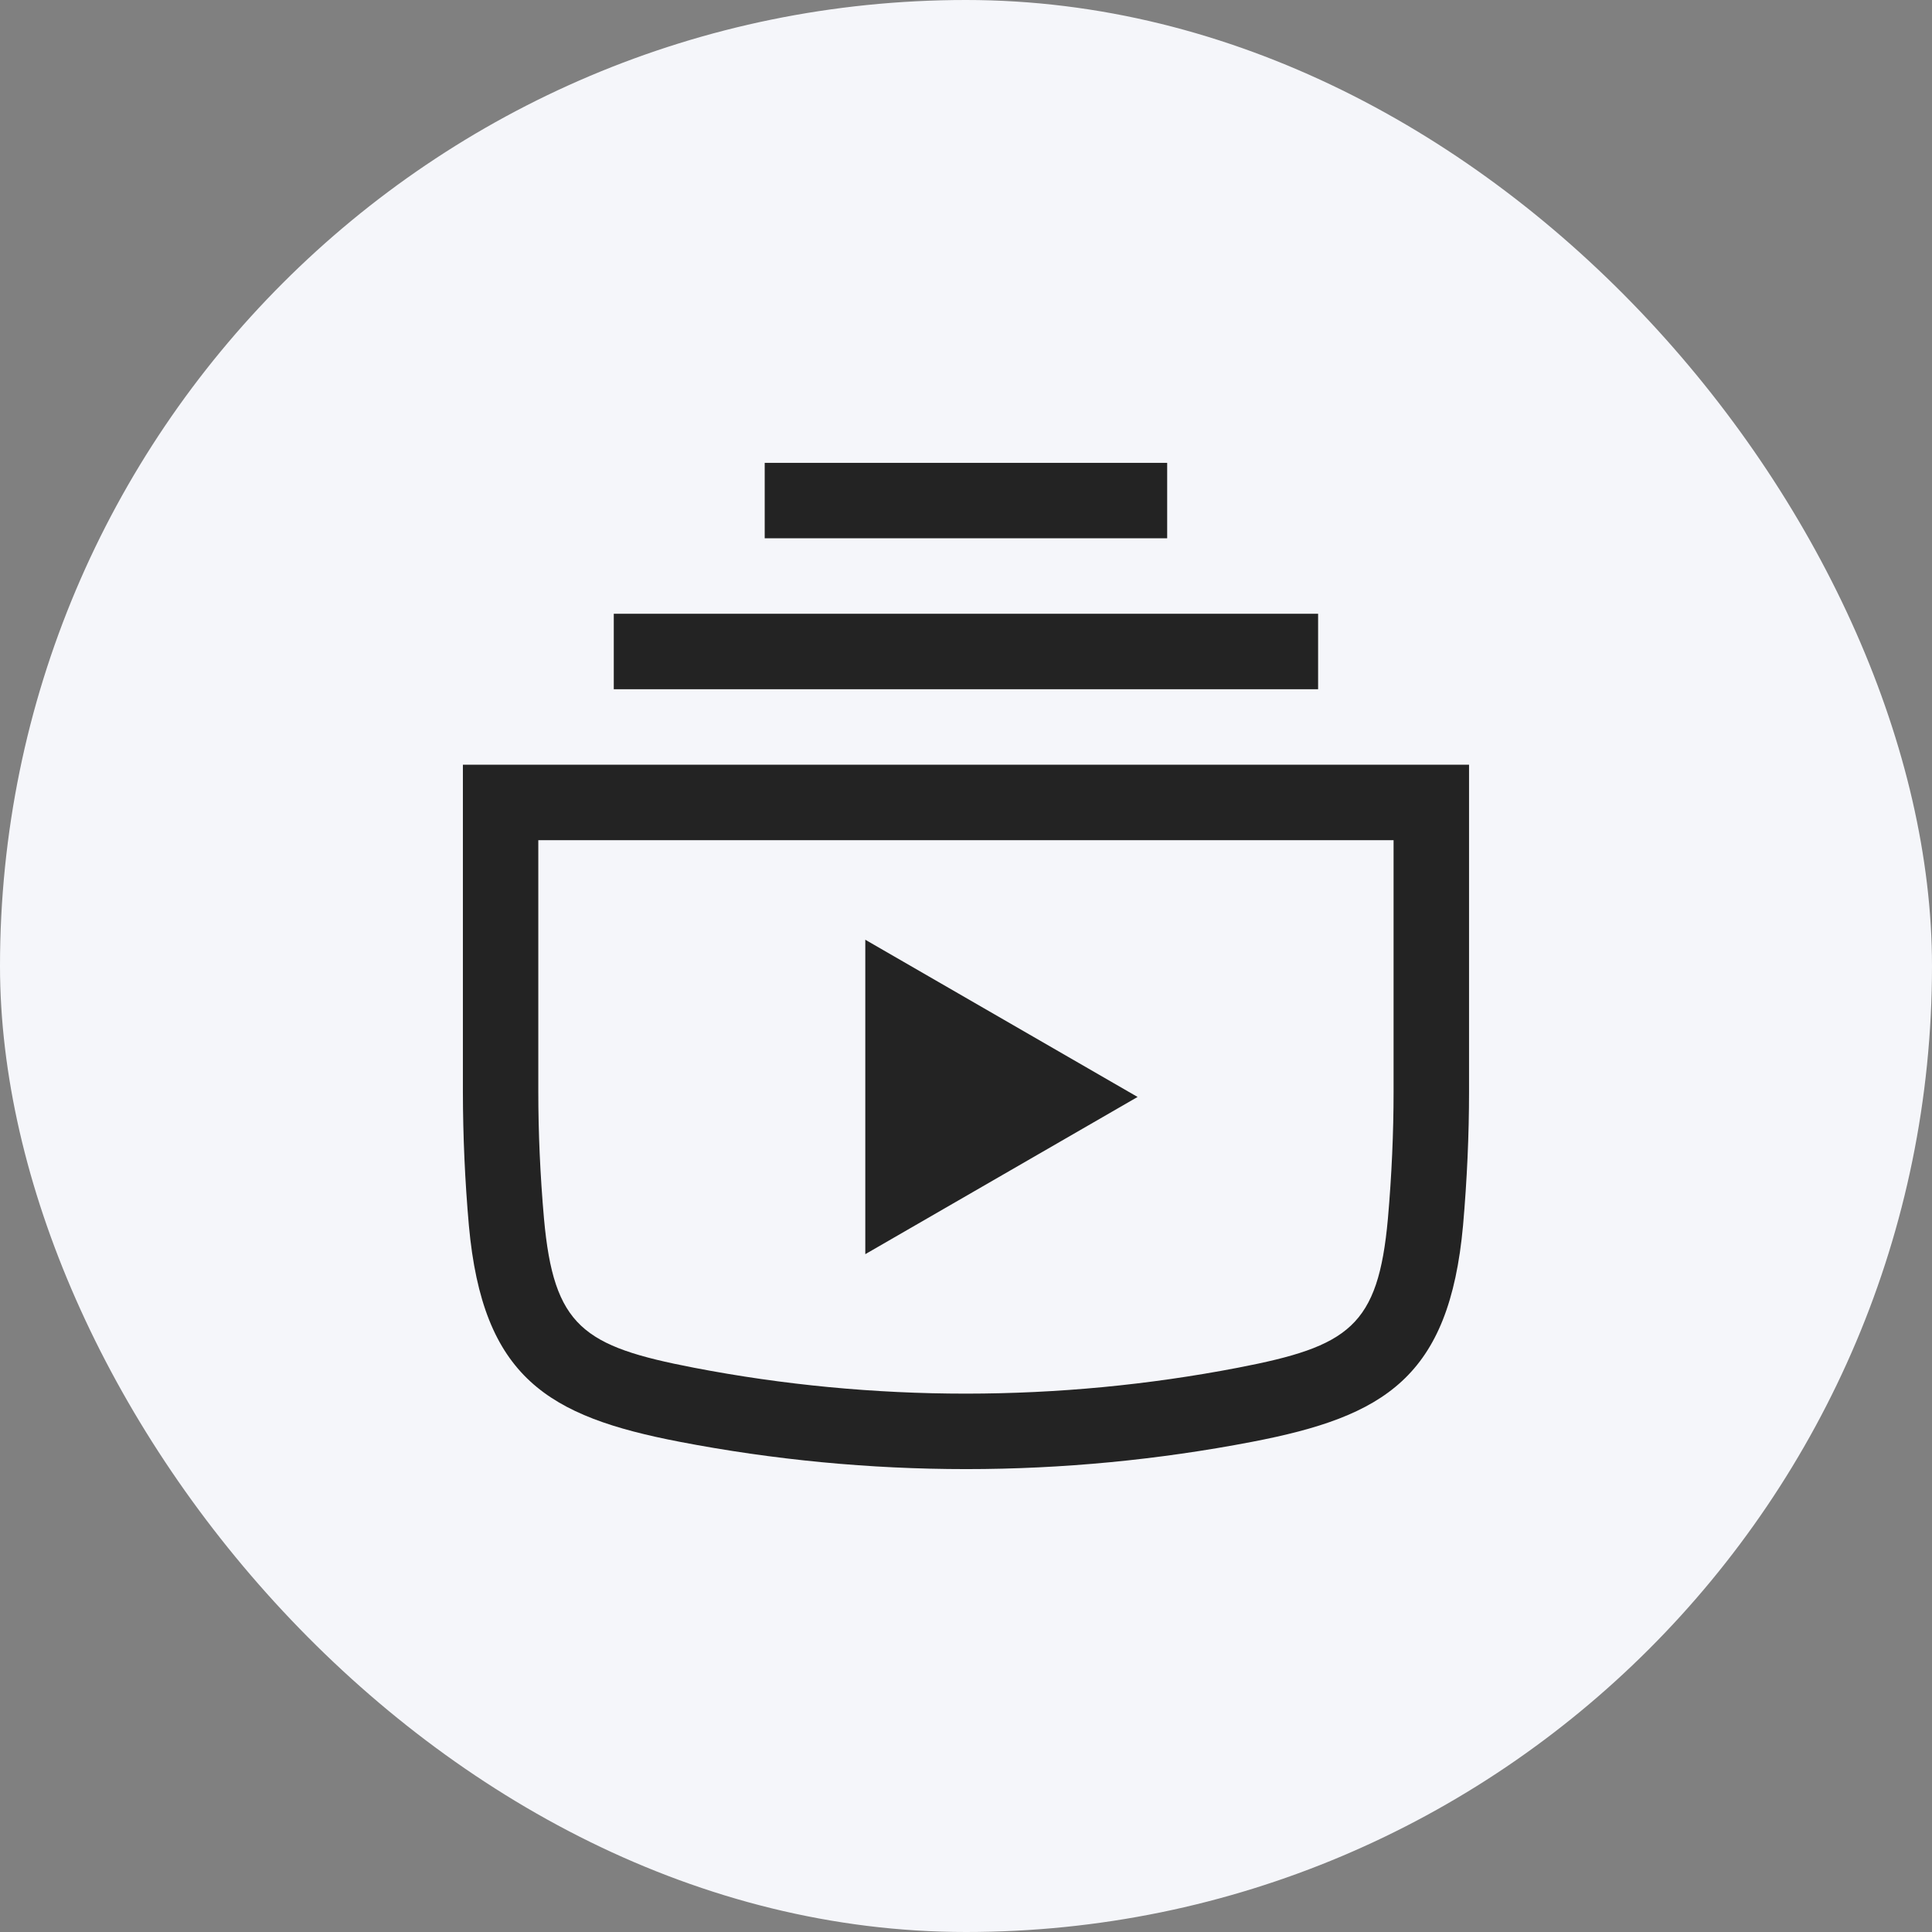 <svg width="32" height="32" viewBox="0 0 32 32" fill="none" xmlns="http://www.w3.org/2000/svg">
<rect x="0" y="0" width="32" height="32" fill="#808080" stroke="none"/>
<rect width="32" height="32" rx="16" fill="#F5F6FA"/>
<path d="M24.332 12.666V18.084C24.332 18.795 24.299 19.538 24.233 20.294C24.004 22.819 22.925 23.461 20.739 23.881C19.189 24.179 17.596 24.333 16.007 24.333H15.999C14.402 24.333 12.809 24.179 11.259 23.881C9.075 23.461 7.995 22.818 7.766 20.297C7.701 19.561 7.668 18.822 7.667 18.084V12.666H24.332ZM16.007 23.083C17.516 23.082 19.022 22.939 20.503 22.654C22.341 22.3 22.826 21.973 22.988 20.186C23.051 19.467 23.082 18.759 23.082 18.084V13.916H8.916V18.084C8.916 18.759 8.947 19.467 9.01 20.183C9.172 21.973 9.656 22.3 11.495 22.654C12.972 22.939 14.488 23.083 15.998 23.083H16.007ZM14.332 20.773L18.842 18.169L14.332 15.565V20.773ZM21.832 10.166H10.166V11.416H21.832V10.166ZM19.332 7.666H12.666V8.916H19.332V7.666Z" fill="#232323"/>
</svg>

